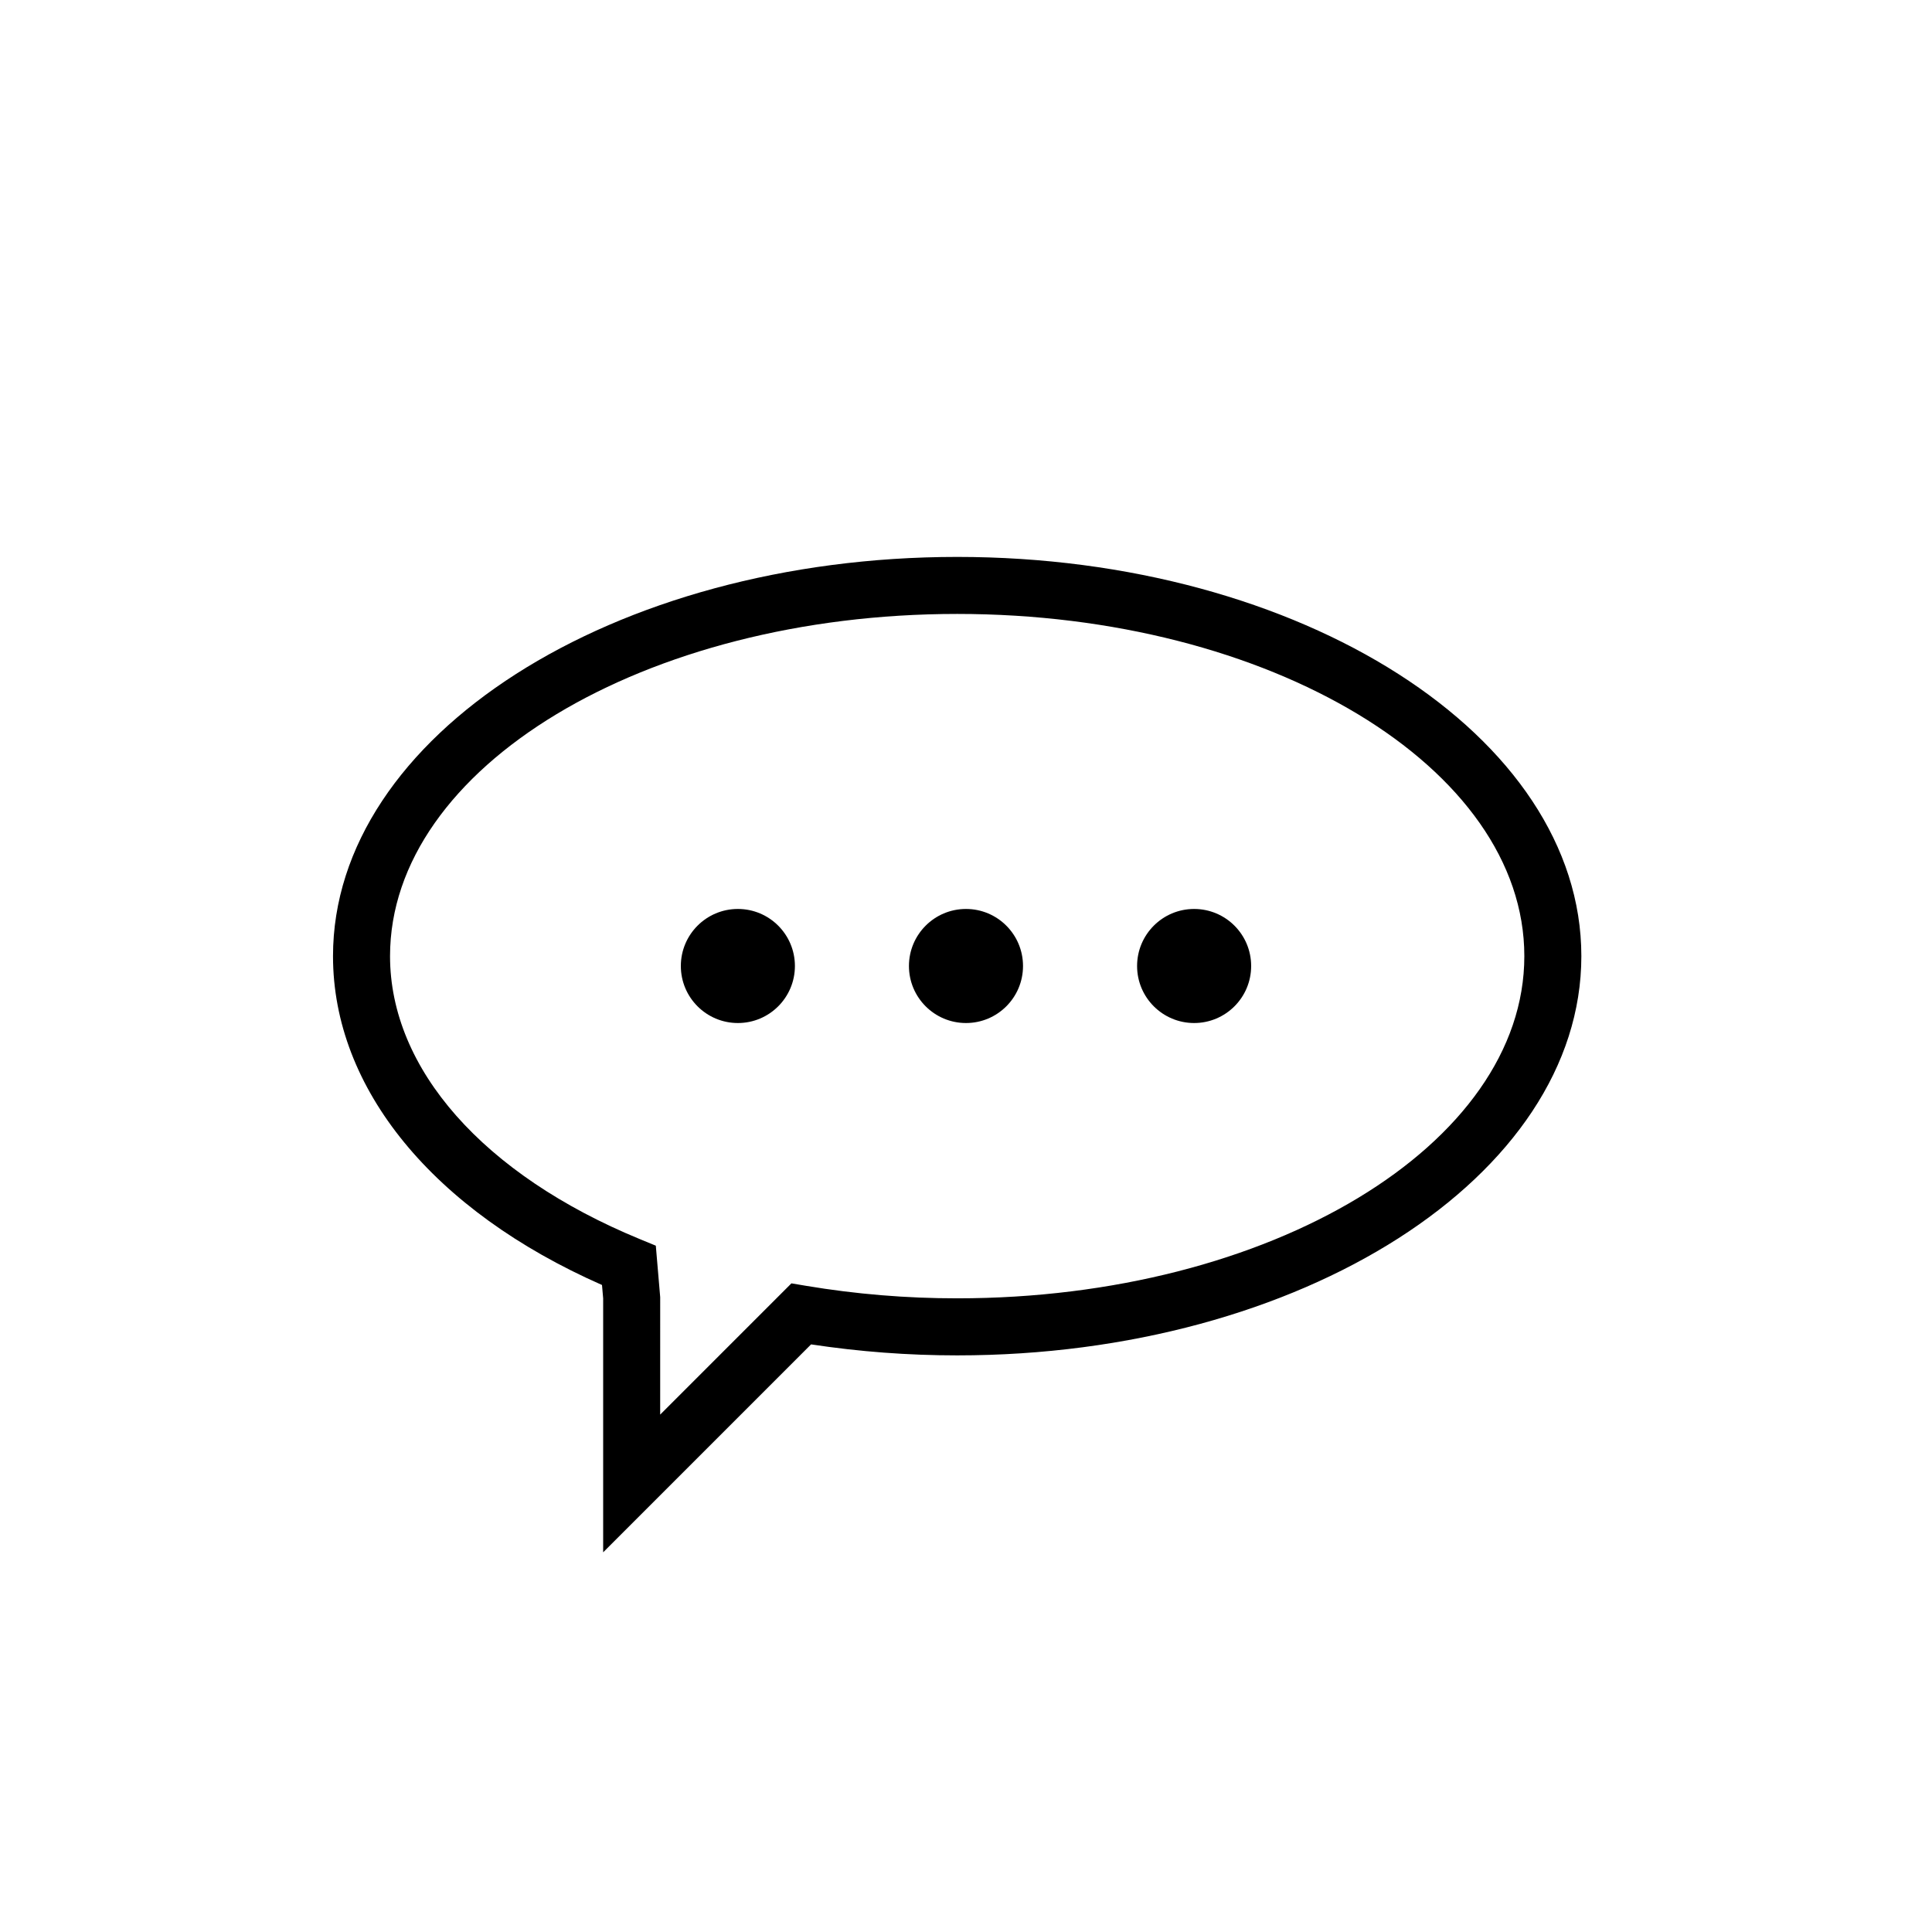 <?xml version="1.0" encoding="UTF-8"?>
<!-- Uploaded to: ICON Repo, www.iconrepo.com, Generator: ICON Repo Mixer Tools -->
<svg fill="#000000" width="800px" height="800px" version="1.1" viewBox="144 144 512 512" xmlns="http://www.w3.org/2000/svg">
 <g>
  <path d="m397.66 291.59c-91.211 0-165.41 47.461-165.41 105.8 0 35.117 26.555 67.449 71.285 87.145l0.309 3.555v67.289l55.098-55.102h0.004c12.816 1.941 25.758 2.918 38.719 2.914 91.211 0 165.41-47.461 165.41-105.8 0.004-58.34-74.199-105.8-165.41-105.8zm0 196.48c-13.43 0.008-26.836-1.102-40.082-3.32l-3.844-0.648-34.781 34.781 0.004-31.125-1.16-13.637-4.25-1.75c-41.441-17.07-66.184-45.102-66.184-74.984 0-50.004 67.426-90.688 150.3-90.688 82.879 0 150.3 40.68 150.3 90.688 0 50.004-67.426 90.684-150.3 90.684z"/>
  <path d="m354.66 400c0 8.348-6.766 15.113-15.113 15.113-8.348 0-15.117-6.766-15.117-15.113s6.769-15.117 15.117-15.117c8.348 0 15.113 6.769 15.113 15.117"/>
  <path d="m415.11 400c0 8.348-6.766 15.113-15.113 15.113s-15.117-6.766-15.117-15.113 6.769-15.117 15.117-15.117 15.113 6.769 15.113 15.117"/>
  <path d="m475.57 400c0 8.348-6.766 15.113-15.113 15.113-8.348 0-15.117-6.766-15.117-15.113s6.769-15.117 15.117-15.117c8.348 0 15.113 6.769 15.113 15.117"/>
 </g>
</svg>